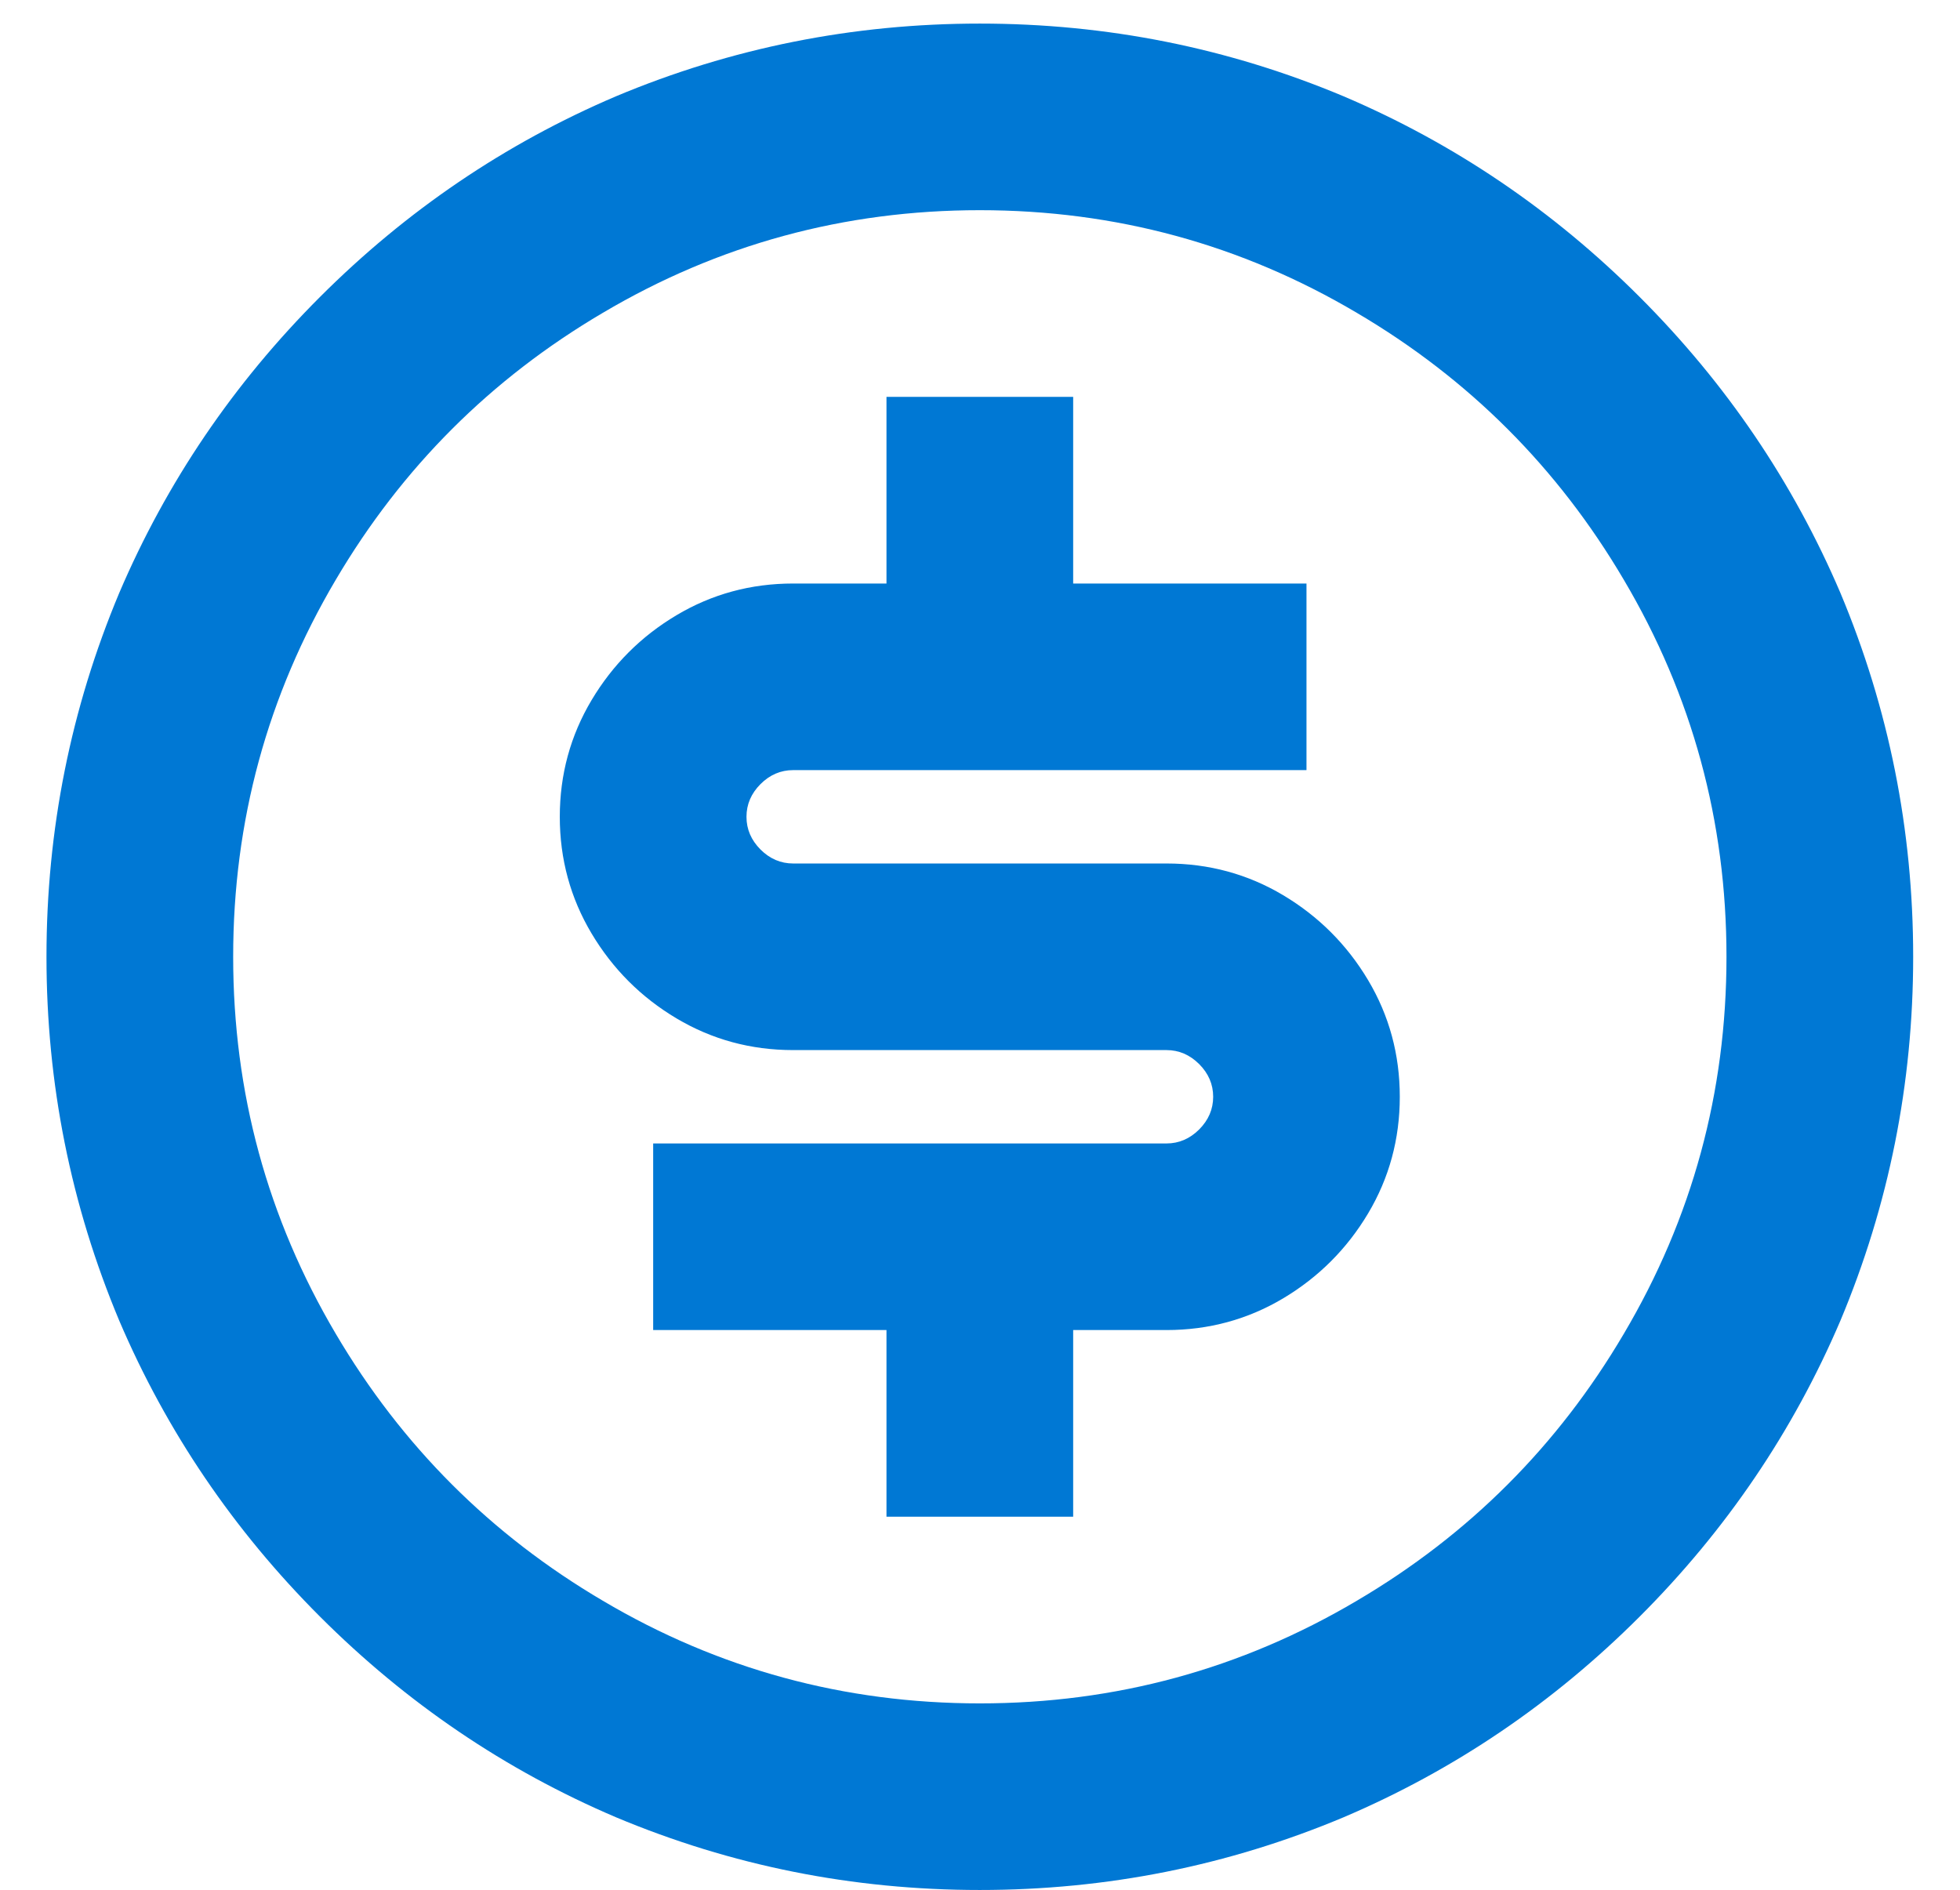 <svg width="28" height="27" viewBox="0 0 28 27" fill="none" xmlns="http://www.w3.org/2000/svg">
<path d="M13.997 27.003C12.184 27.003 10.451 26.657 8.797 25.963C7.215 25.288 5.806 24.332 4.571 23.097C3.335 21.861 2.38 20.452 1.704 18.87C1.011 17.217 0.664 15.483 0.664 13.67C0.664 11.857 1.011 10.123 1.704 8.47C2.38 6.888 3.335 5.479 4.571 4.243C5.806 3.008 7.215 2.052 8.797 1.377C10.451 0.683 12.184 0.337 13.997 0.337C15.811 0.337 17.544 0.683 19.197 1.377C20.78 2.052 22.189 3.008 23.424 4.243C24.66 5.479 25.615 6.888 26.291 8.47C26.984 10.123 27.331 11.857 27.331 13.67C27.331 15.483 26.984 17.217 26.291 18.87C25.615 20.452 24.66 21.861 23.424 23.097C22.189 24.332 20.78 25.288 19.197 25.963C17.544 26.657 15.811 27.003 13.997 27.003ZM13.997 24.337C15.935 24.337 17.731 23.848 19.384 22.87C20.984 21.928 22.255 20.657 23.197 19.057C24.175 17.403 24.664 15.608 24.664 13.67C24.664 11.732 24.175 9.937 23.197 8.283C22.255 6.683 20.984 5.412 19.384 4.47C17.731 3.492 15.935 3.003 13.997 3.003C12.06 3.003 10.264 3.492 8.611 4.47C7.011 5.412 5.74 6.683 4.797 8.283C3.82 9.937 3.331 11.732 3.331 13.67C3.331 15.608 3.82 17.403 4.797 19.057C5.74 20.657 7.011 21.928 8.611 22.87C10.264 23.848 12.06 24.337 13.997 24.337ZM9.331 16.337H16.664C16.842 16.337 16.997 16.27 17.131 16.137C17.264 16.003 17.331 15.848 17.331 15.67C17.331 15.492 17.264 15.337 17.131 15.203C16.997 15.07 16.842 15.003 16.664 15.003H11.331C10.726 15.003 10.171 14.852 9.664 14.55C9.157 14.248 8.753 13.843 8.451 13.337C8.149 12.83 7.997 12.274 7.997 11.67C7.997 11.066 8.149 10.51 8.451 10.003C8.753 9.497 9.157 9.092 9.664 8.79C10.171 8.488 10.726 8.337 11.331 8.337H12.664V5.67H15.331V8.337H18.664V11.003H11.331C11.153 11.003 10.997 11.07 10.864 11.203C10.731 11.337 10.664 11.492 10.664 11.67C10.664 11.848 10.731 12.003 10.864 12.137C10.997 12.27 11.153 12.337 11.331 12.337H16.664C17.268 12.337 17.824 12.488 18.331 12.79C18.837 13.092 19.242 13.497 19.544 14.003C19.846 14.51 19.997 15.066 19.997 15.67C19.997 16.274 19.846 16.83 19.544 17.337C19.242 17.843 18.837 18.248 18.331 18.55C17.824 18.852 17.268 19.003 16.664 19.003H15.331V21.67H12.664V19.003H9.331V16.337Z" fill="#0078D4"/>
</svg>
